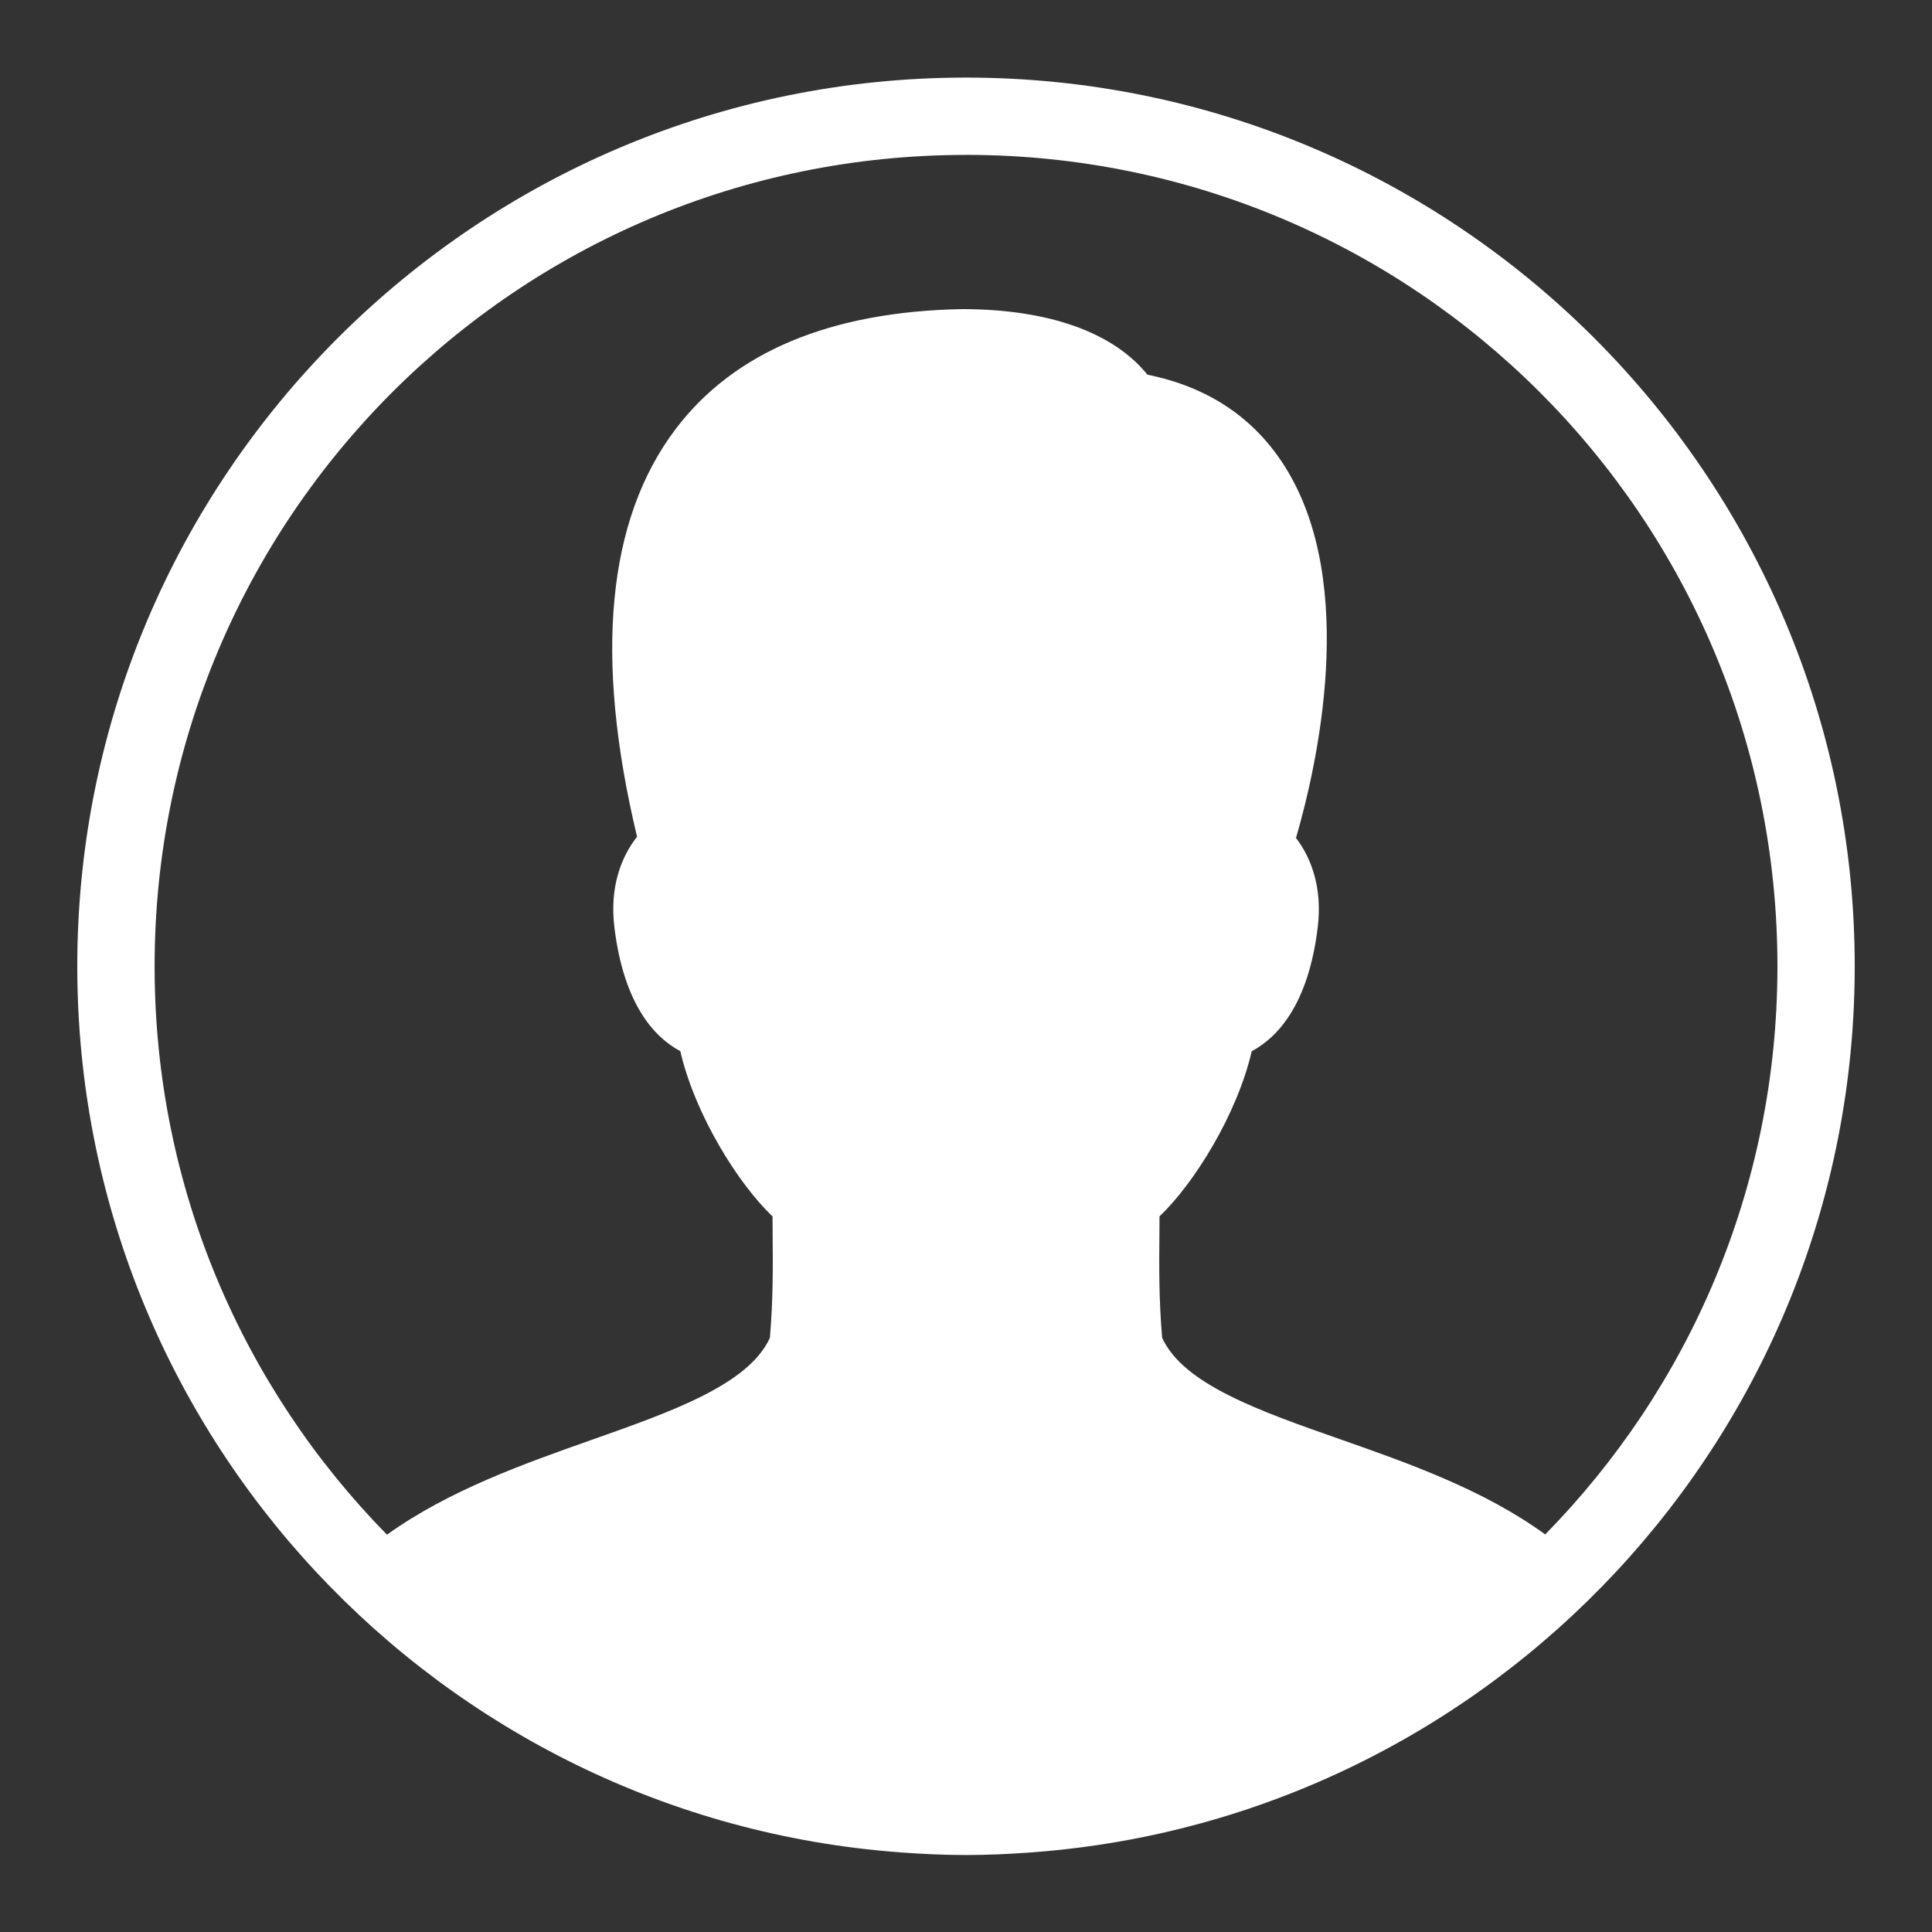 <svg xmlns="http://www.w3.org/2000/svg" xmlns:xlink="http://www.w3.org/1999/xlink" viewBox="0,0,256,256" width="50px" height="50px" fill-rule="nonzero"><rect x="0" y="0" width="256" height="256" fill="#333333" stroke="none"/><g fill="#ffffff" fill-rule="nonzero" stroke="none" stroke-width="1" stroke-linecap="butt" stroke-linejoin="miter" stroke-miterlimit="10" stroke-dasharray="" stroke-dashoffset="0" font-family="none" font-weight="none" font-size="none" text-anchor="none" style="mix-blend-mode: normal"><g transform="scale(5.12,5.12)"><path d="M25,2.008c-12.691,0 -23,10.309 -23,23c0,12.104 9.381,22.035 21.26,22.928c0.023,0.002 0.047,0.004 0.07,0.006c0.552,0.04 1.108,0.066 1.67,0.066c0.562,0 1.118,-0.027 1.67,-0.066c0.023,-0.002 0.047,-0.004 0.07,-0.006c11.878,-0.892 21.26,-10.823 21.26,-22.928c0,-12.691 -10.309,-23 -23,-23zM25,4.008c11.61,0 21,9.39 21,21c0,5.732 -2.295,10.916 -6.01,14.703c-1.589,-1.157 -3.553,-1.848 -5.312,-2.465c-2.084,-0.73 -4.056,-1.422 -4.602,-2.625c-0.086,-1.027 -0.078,-1.829 -0.07,-2.75l0.002,-0.391c0.888,-0.845 2.005,-2.628 2.387,-4.275c0.66,-0.352 1.467,-1.196 1.709,-3.217c0.121,-1.003 -0.164,-1.78 -0.564,-2.301c0.54,-1.855 1.614,-6.551 -0.268,-9.582c-0.796,-1.281 -1.997,-2.089 -3.576,-2.408c-0.887,-1.098 -2.561,-1.697 -4.799,-1.697c-3.401,0.063 -5.894,1.105 -7.406,3.096c-1.783,2.35 -2.12,5.901 -1.004,10.559c-0.413,0.521 -0.711,1.309 -0.588,2.332c0.243,2.021 1.047,2.865 1.707,3.217c0.382,1.649 1.498,3.432 2.387,4.277l0.002,0.381c0.008,0.925 0.016,1.729 -0.07,2.76c-0.548,1.206 -2.529,1.906 -4.623,2.645c-1.749,0.618 -3.701,1.309 -5.287,2.451c-3.717,-3.787 -6.014,-8.975 -6.014,-14.709c0,-11.61 9.39,-21 21,-21z"></path></g></g></svg>